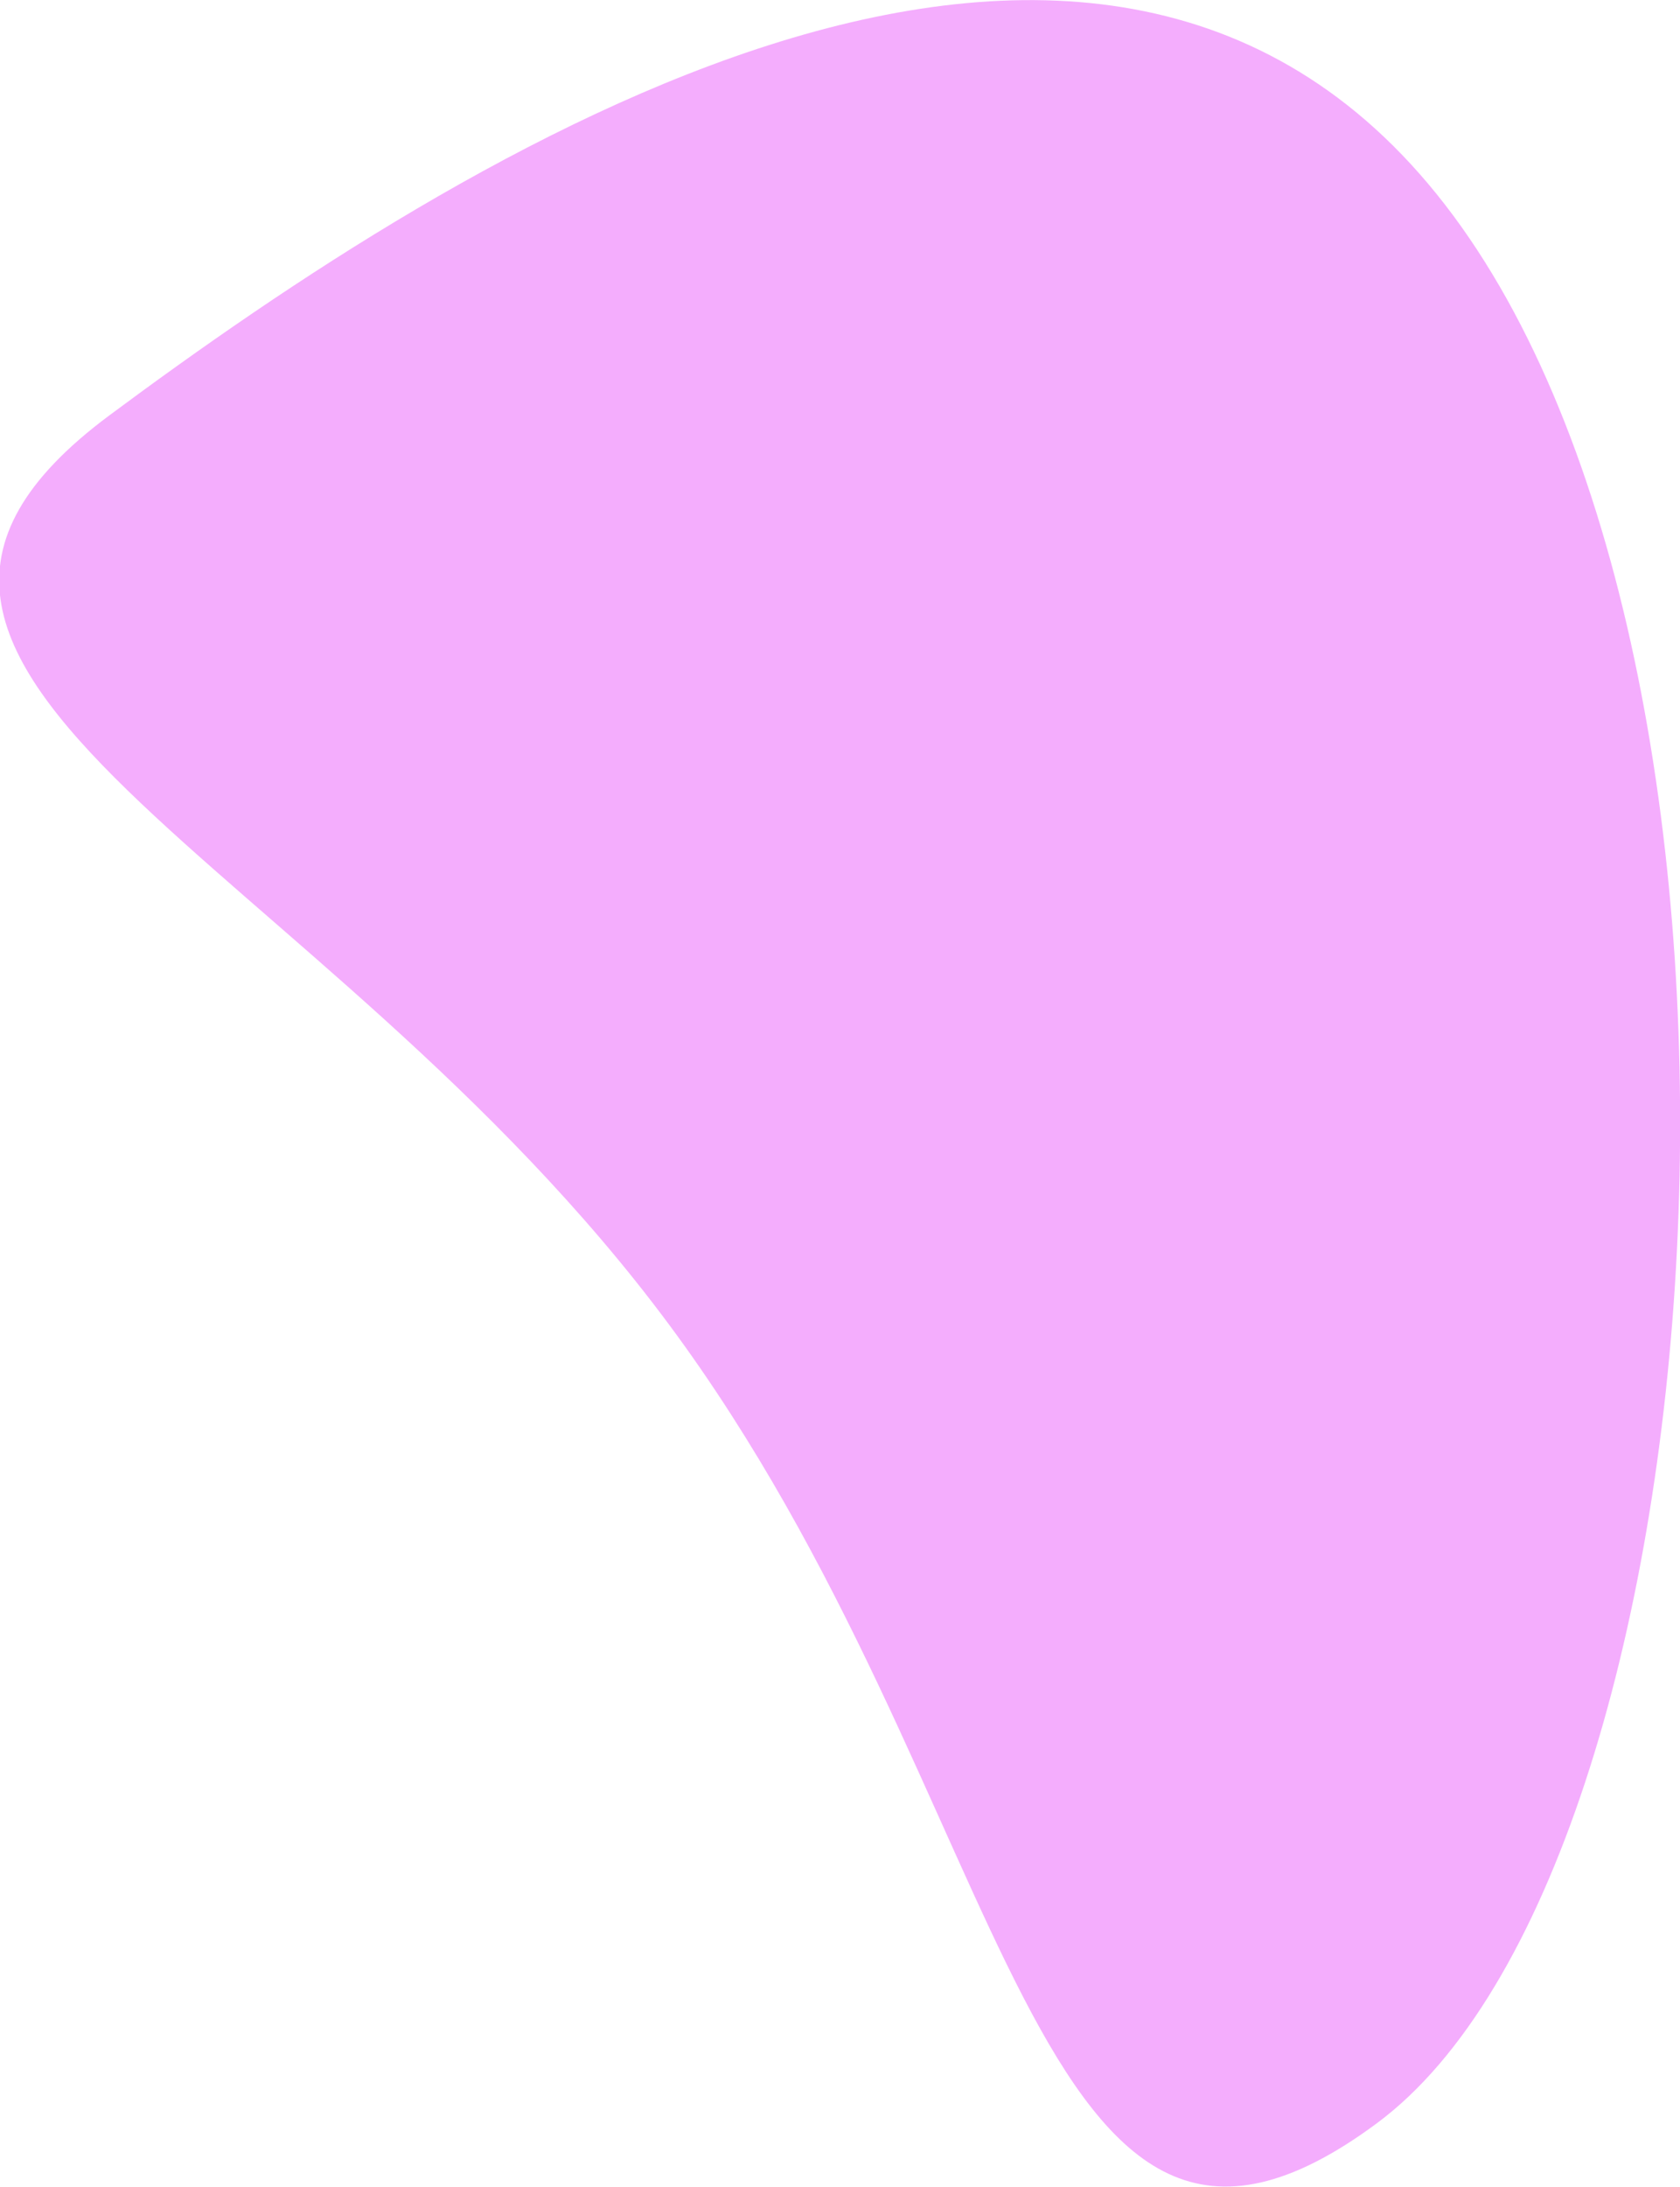 <svg xmlns="http://www.w3.org/2000/svg" width="36.343" height="47.29" viewBox="0 0 36.343 47.29">
  <defs>
    <style>
      .cls-1 {
        fill: #f4adfd;
        fill-rule: evenodd;
      }
    </style>
  </defs>
  <path id="Ellipse_6_copy" data-name="Ellipse 6 copy" class="cls-1" d="M373.931,3176.32c7.539-5.6,21.5-14.52,29.069-4.32s5.889,35.66-1.65,41.25-7.744-7.07-15.315-17.27S366.392,3181.92,373.931,3176.32Z" transform="translate(-371.563 -3167.34)"/>
</svg>
